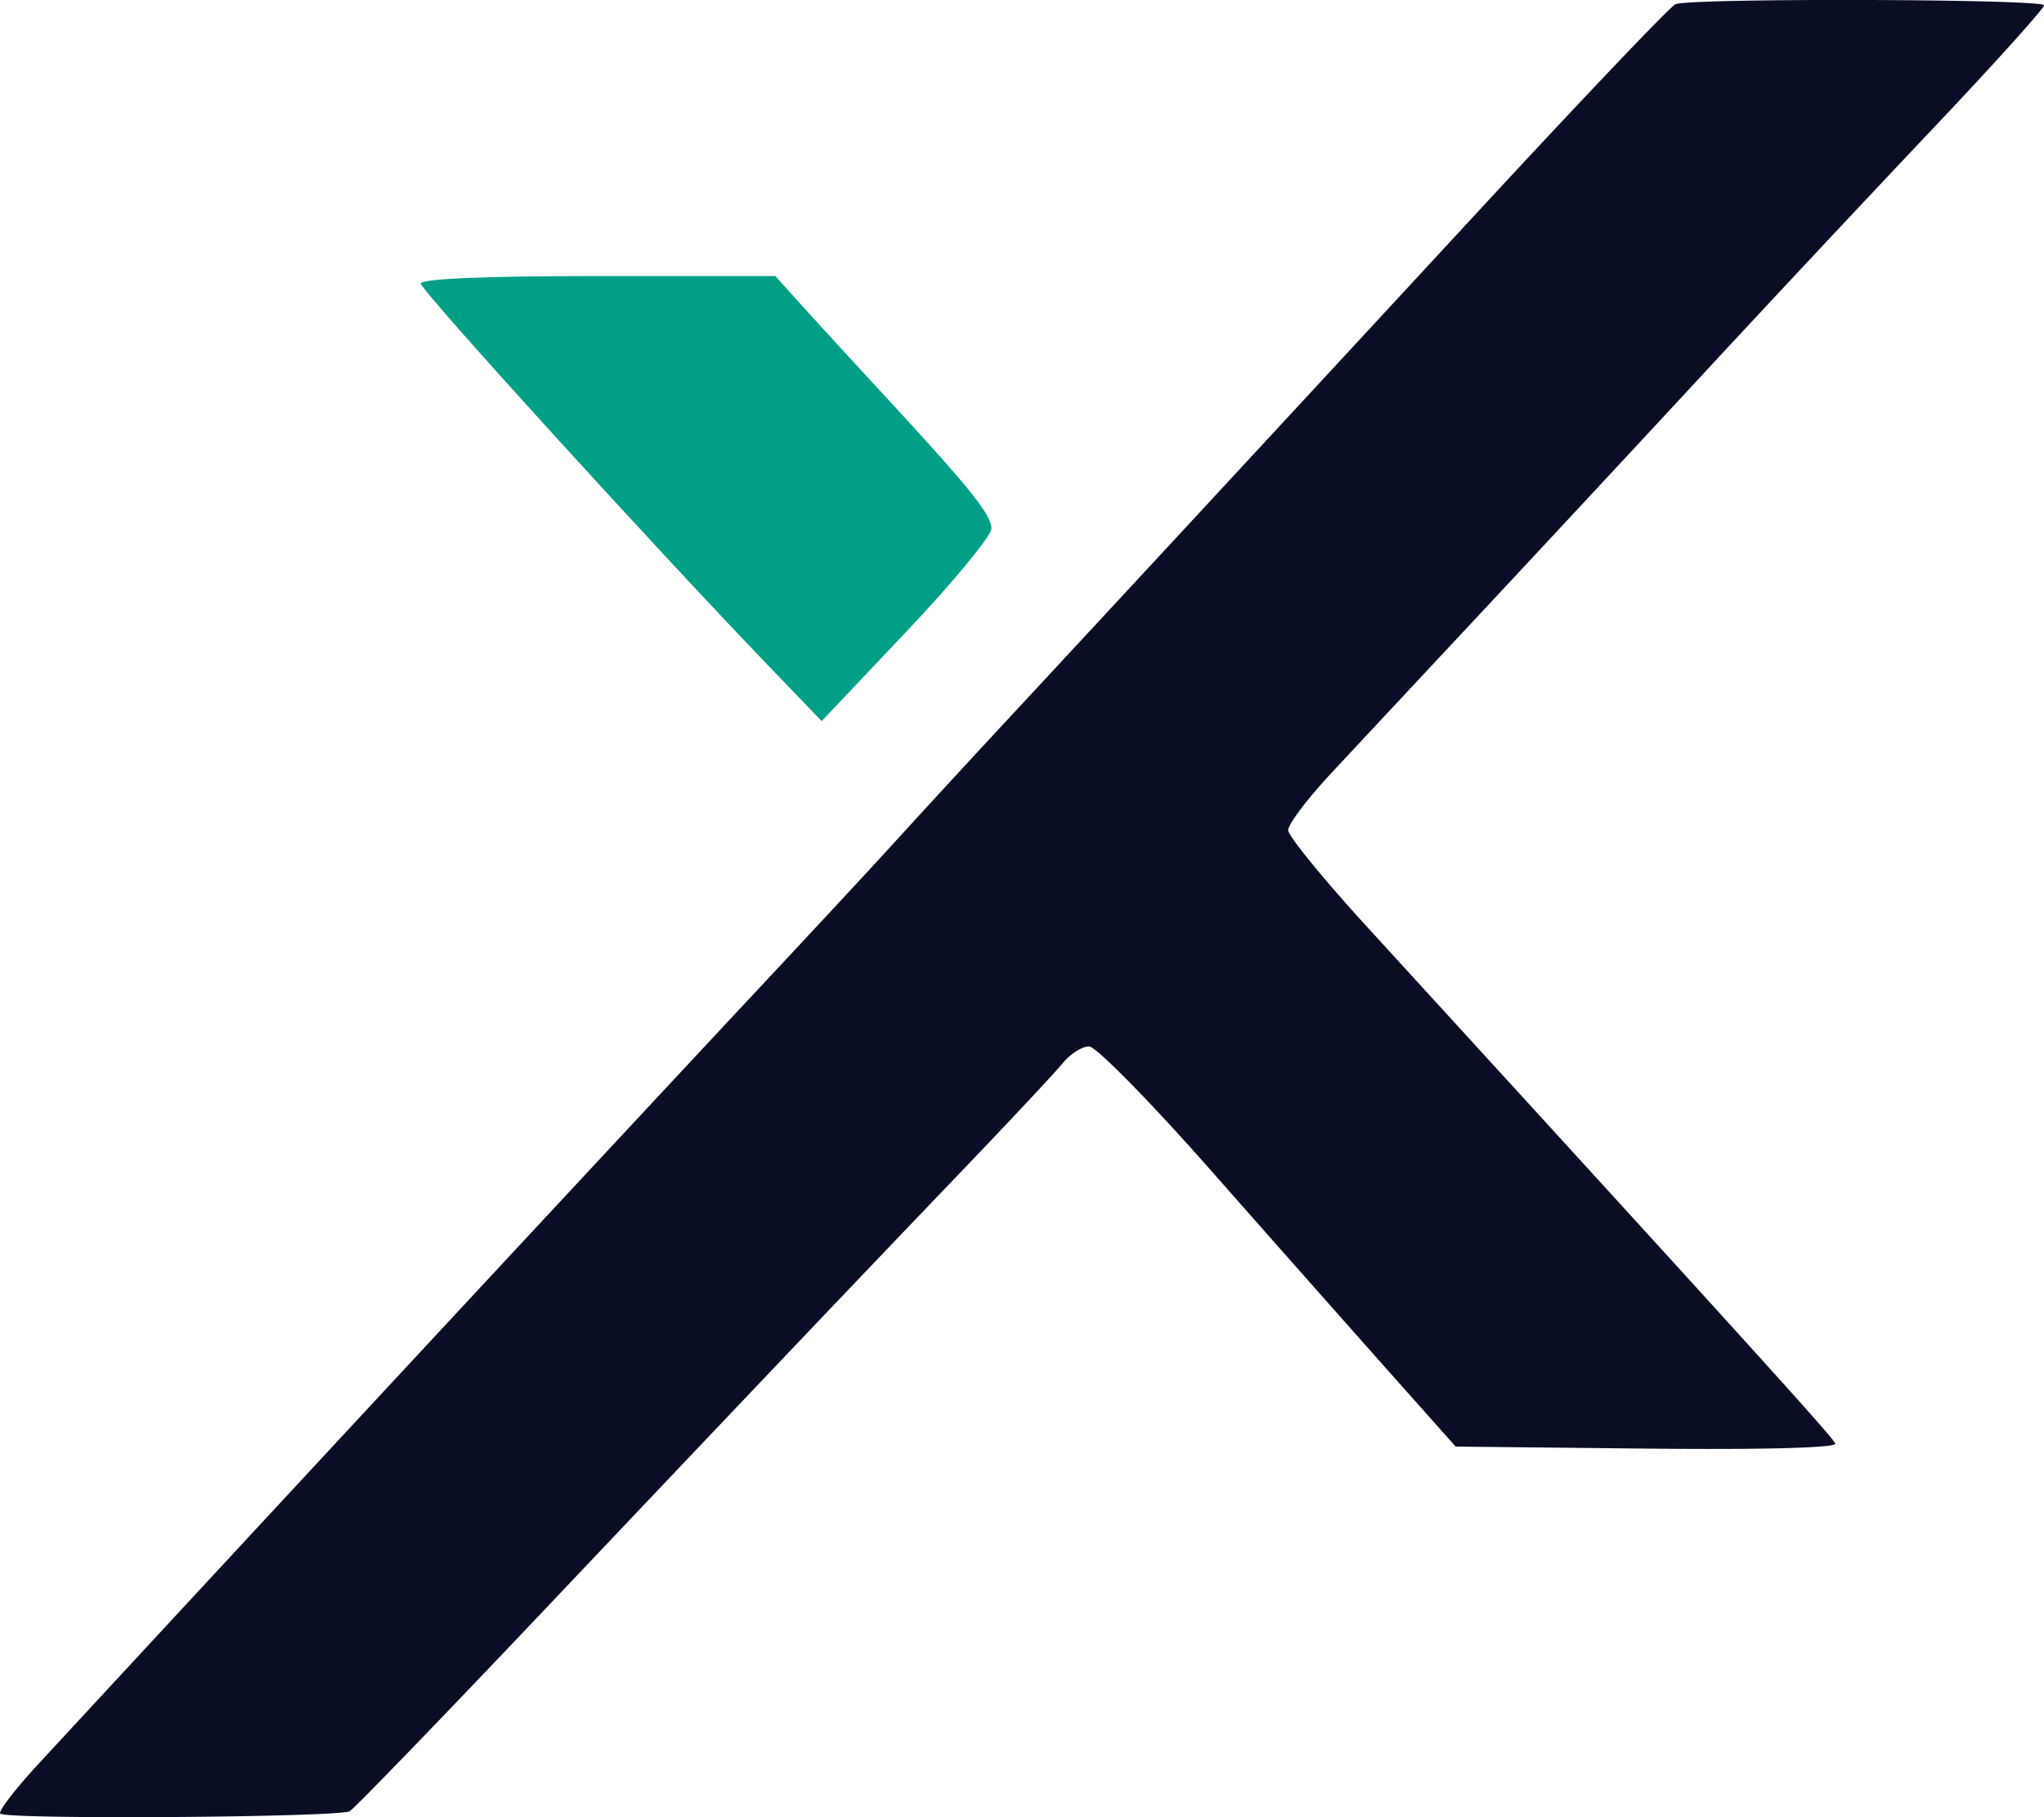 <svg xmlns="http://www.w3.org/2000/svg" width="54" height="48" fill="none"><path fill="#090E24" fill-rule="evenodd" d="M44.262.112c-.132.054-2.467 2.506-5.188 5.448-6.476 7.002-9.125 9.86-12.08 13.043a534.75 534.75 0 0 0-3.325 3.605c-.49.544-2.392 2.59-4.225 4.547A6446.016 6446.016 0 0 0 .968 46.645c-.585.638-1.018 1.205-.963 1.261.16.161 8.97.1 9.235-.065.132-.08 2.389-2.414 5.016-5.185 5.969-6.296 8.297-8.744 11.18-11.752 1.25-1.305 2.438-2.574 2.638-2.818.199-.245.512-.445.697-.445.185 0 1.63 1.47 3.251 3.31a1957.51 1957.51 0 0 0 4.676 5.284l1.76 1.976 5.047.053c3.105.032 5.022-.02 4.981-.134-.058-.162-2.4-2.746-12.372-13.65-1.143-1.25-2.08-2.397-2.082-2.55-.003-.153.5-.82 1.115-1.482.616-.662 2.45-2.625 4.075-4.364 1.625-1.739 4.27-4.583 5.88-6.321 1.61-1.739 4.27-4.579 5.912-6.312C52.656 1.717 54 .228 54 .14c0-.168-9.329-.196-9.738-.029z" clip-rule="evenodd"/><path fill="#01A086" d="M20.376 17.664c-3.025-3.14-9.259-9.99-9.259-10.174 0-.127 1.688-.198 4.683-.198h4.683l.75.832c.414.458 1.372 1.502 2.13 2.321 2.261 2.444 2.83 3.152 2.83 3.517 0 .19-1.008 1.413-2.242 2.716l-2.243 2.369-1.332-1.383z"/></svg>